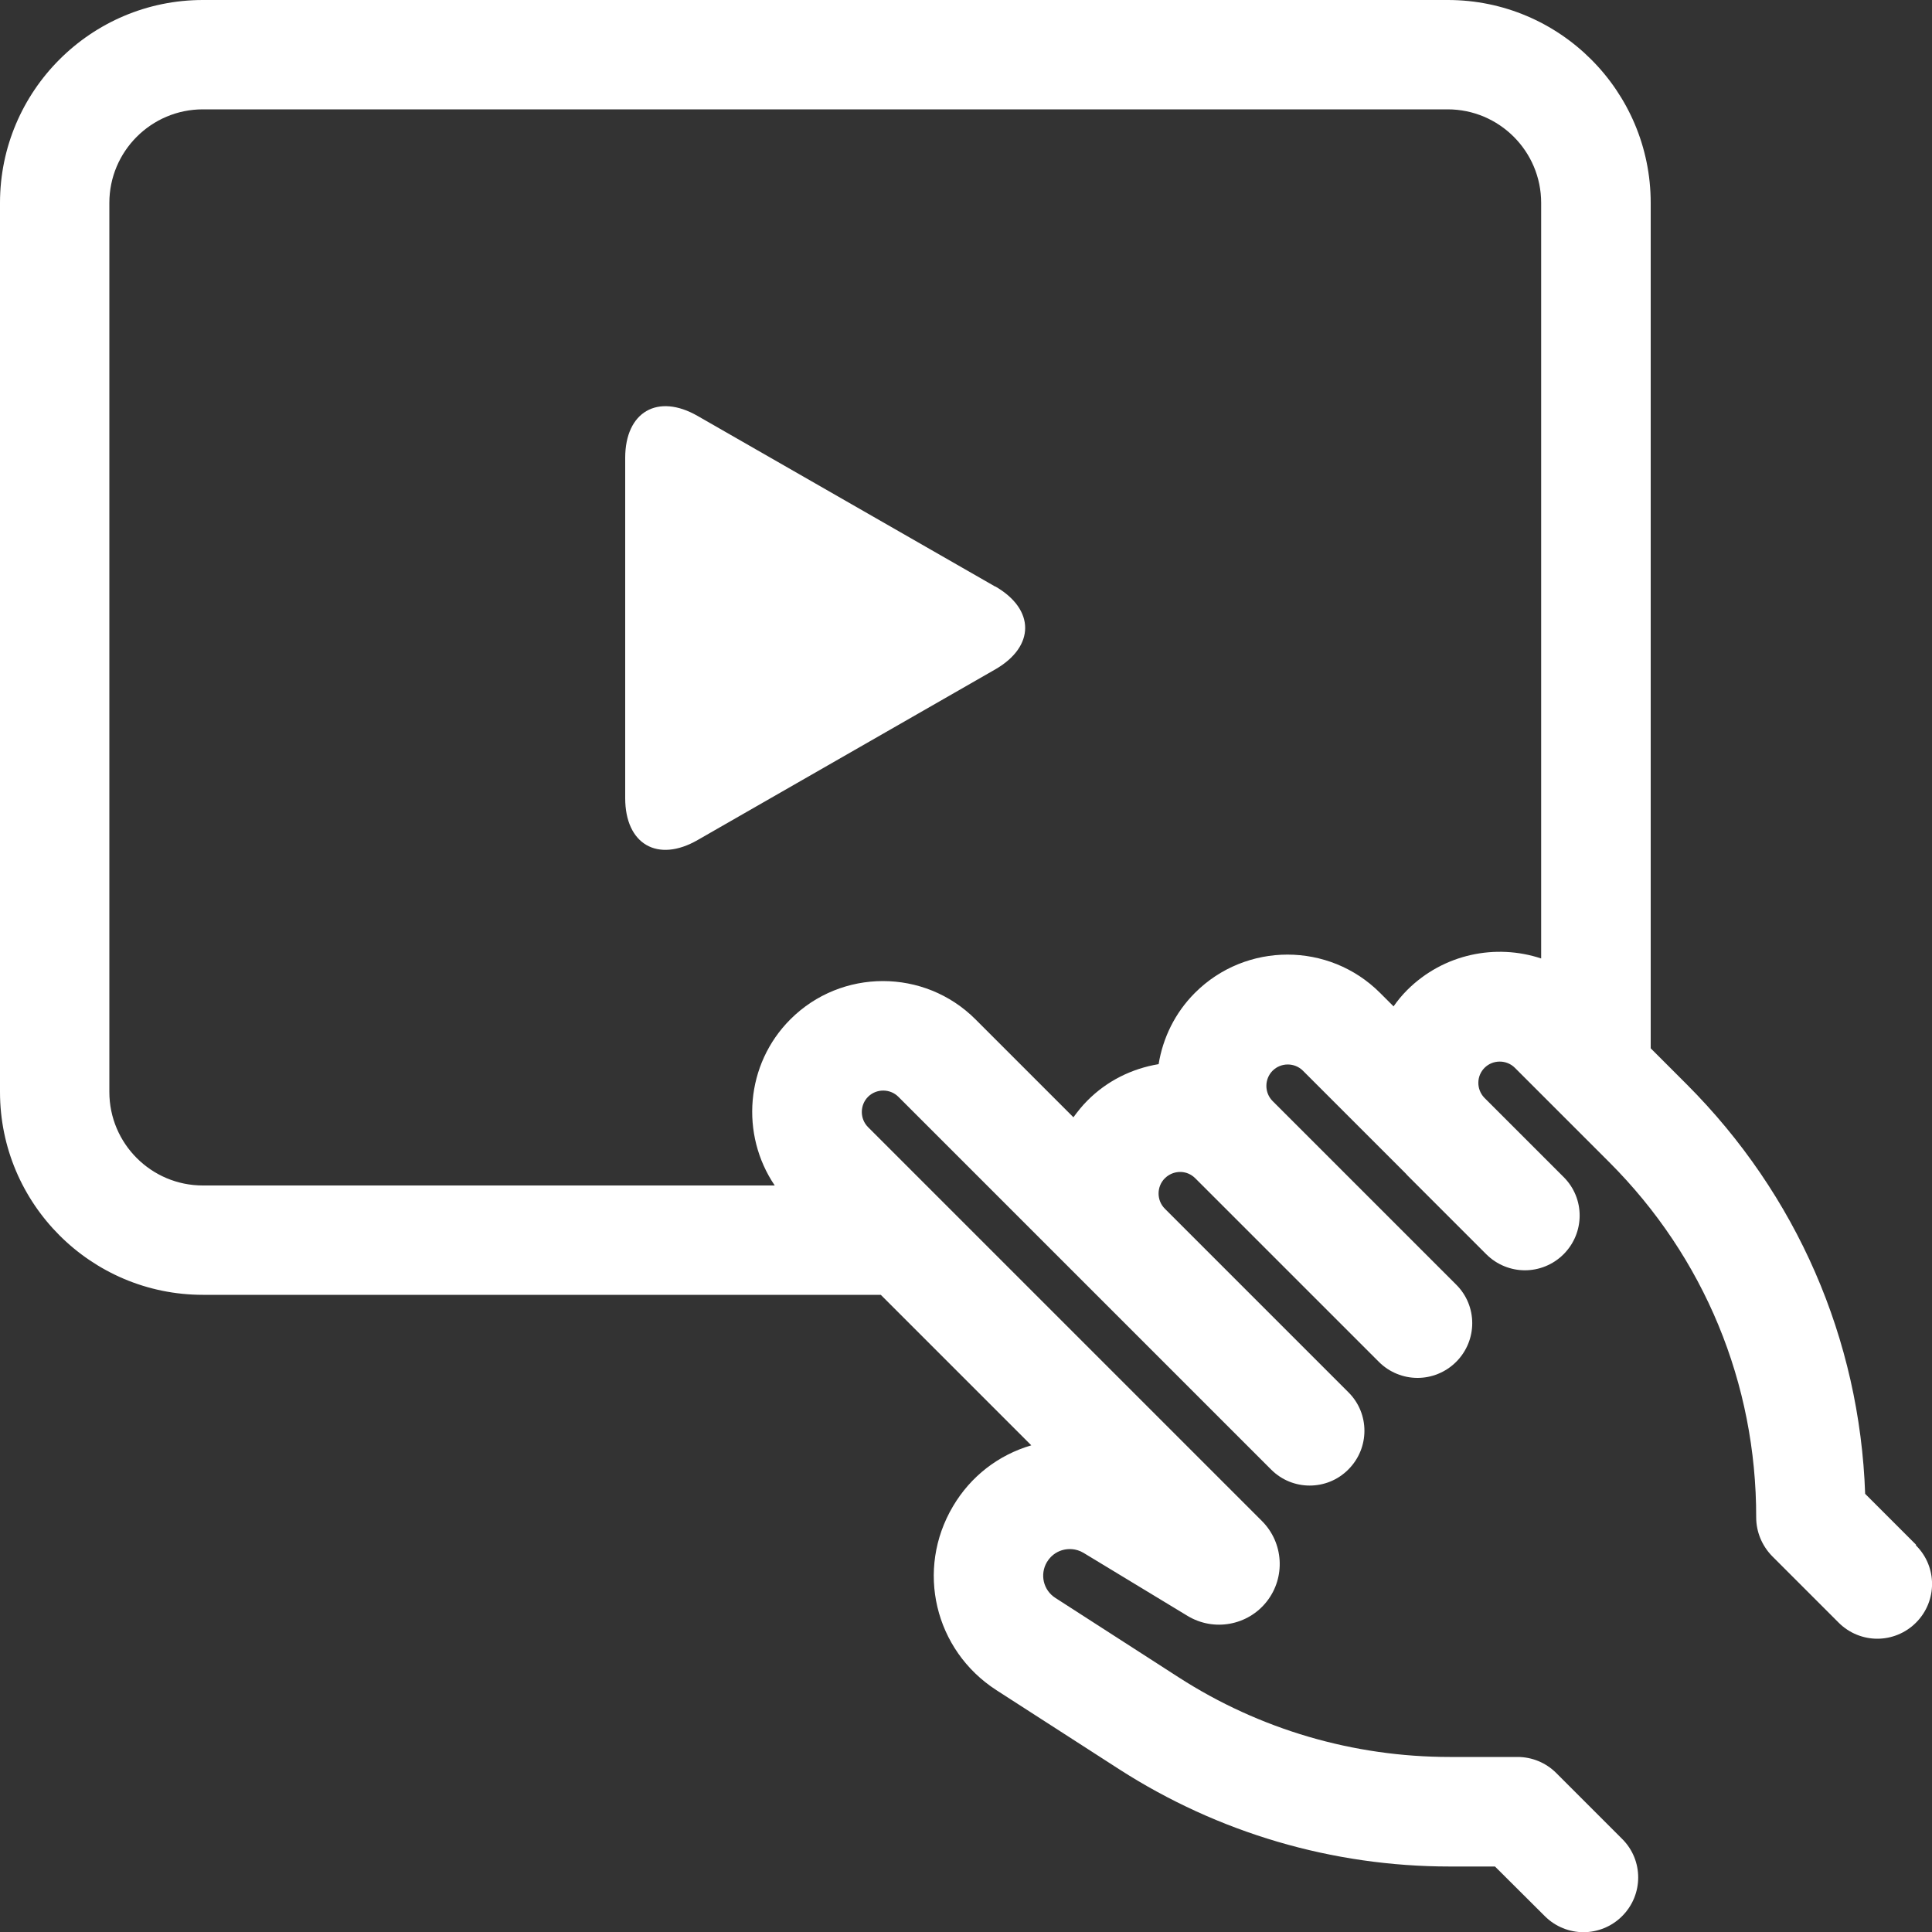 <?xml version="1.0" encoding="UTF-8"?>
<svg id="uuid-fbb67e58-4d1a-437e-af55-829050a2d43a" data-name="Layer 1" xmlns="http://www.w3.org/2000/svg" viewBox="0 0 100 100">
  <rect x="0" y="0" width="100" height="100" fill="#333333" stroke="none"/>
  <defs>
    <style>
      .uuid-bc2c5070-85ef-4efc-b1d4-b3a596027d16 {
        fill: #fff;
      }
    </style>
  </defs>
  <path class="uuid-bc2c5070-85ef-4efc-b1d4-b3a596027d16" d="m99.17,79.95l-2.63-2.63c-.28-8.01-3.54-15.49-9.23-21.19l-.26-.26s0,0,0,0l-1.61-1.61V10.5c0-5.79-4.71-10.5-10.5-10.5H10.5C4.71,0,0,4.71,0,10.5v46.02c0,5.79,4.71,10.5,10.5,10.5h35.09l5.73,5.73,2.06,2.06c-1.71.5-3.14,1.61-4.05,3.15-1.95,3.28-.96,7.45,2.24,9.52l6.38,4.11c5.11,3.28,11.02,5.02,17.09,5.02h2.34s2.58,2.57,2.58,2.57c.55.55,1.28.83,2,.83s1.45-.28,2-.83c1.11-1.11,1.11-2.9,0-4l-3.41-3.41c-.53-.53-1.25-.83-2-.83h-3.47s-.02,0-.04,0c-4.98,0-9.84-1.42-14.03-4.12l-6.38-4.11c-.63-.4-.82-1.22-.44-1.86.26-.43.64-.58.85-.63.21-.05.62-.1,1.05.16l5.38,3.26c1.36.82,3.12.5,4.1-.75.98-1.25.87-3.04-.25-4.16l-4.38-4.38s0,0,0,0l-12.16-12.16h0s-3.85-3.85-3.85-3.85c-.43-.43-.43-1.14,0-1.57.43-.43,1.14-.43,1.57,0l9.79,9.79,2.74,2.74,6.76,6.76c1.1,1.11,2.9,1.11,4,0,1.11-1.11,1.11-2.9,0-4l-6.76-6.76-2.74-2.74c-.43-.43-.43-1.14,0-1.57.28-.28.61-.33.79-.33s.5.04.79.33l4.87,4.87,4.63,4.63c.55.55,1.28.83,2,.83s1.45-.28,2-.83c1.11-1.11,1.11-2.9,0-4l-4.63-4.63-4.87-4.87c-.43-.43-.43-1.14,0-1.57.43-.43,1.14-.43,1.57,0l5.31,5.31s.07.08.1.11l4.08,4.08c.55.55,1.28.83,2,.83s1.45-.28,2-.83c0,0,0,0,0,0s0,0,0,0c1.11-1.11,1.11-2.9,0-4l-4.11-4.11c-.41-.44-.4-1.12.02-1.54.43-.43,1.14-.43,1.57,0l2.18,2.18h0s2.44,2.44,2.44,2.44l.2.2.07.07c4.91,4.91,7.61,11.44,7.6,18.38,0,.75.3,1.47.83,2.01l3.44,3.44c.55.55,1.28.83,2,.83s1.45-.28,2-.83c1.11-1.11,1.11-2.9,0-4Zm-19.4-30.34c-2.35-.78-5.05-.24-6.93,1.63-.27.27-.5.55-.71.85l-.7-.7c-2.64-2.64-6.94-2.64-9.58,0-1.04,1.04-1.66,2.34-1.88,3.69-1.39.23-2.68.87-3.69,1.89-.27.27-.5.56-.72.86l-5.07-5.07c-2.64-2.64-6.94-2.64-9.58,0-2.33,2.33-2.6,5.96-.81,8.6H10.5c-2.67,0-4.84-2.17-4.84-4.84V10.5c0-2.67,2.17-4.84,4.84-4.84h64.43c2.67,0,4.84,2.17,4.84,4.84v39.11Z"/>
  <path class="uuid-bc2c5070-85ef-4efc-b1d4-b3a596027d16" d="m51.51,30.36l-15.4-8.83c-2.07-1.19-3.75-.21-3.75,2.17v17.61c0,2.39,1.68,3.36,3.75,2.17l15.4-8.83c2.07-1.19,2.07-3.11,0-4.3Z"/>
</svg>